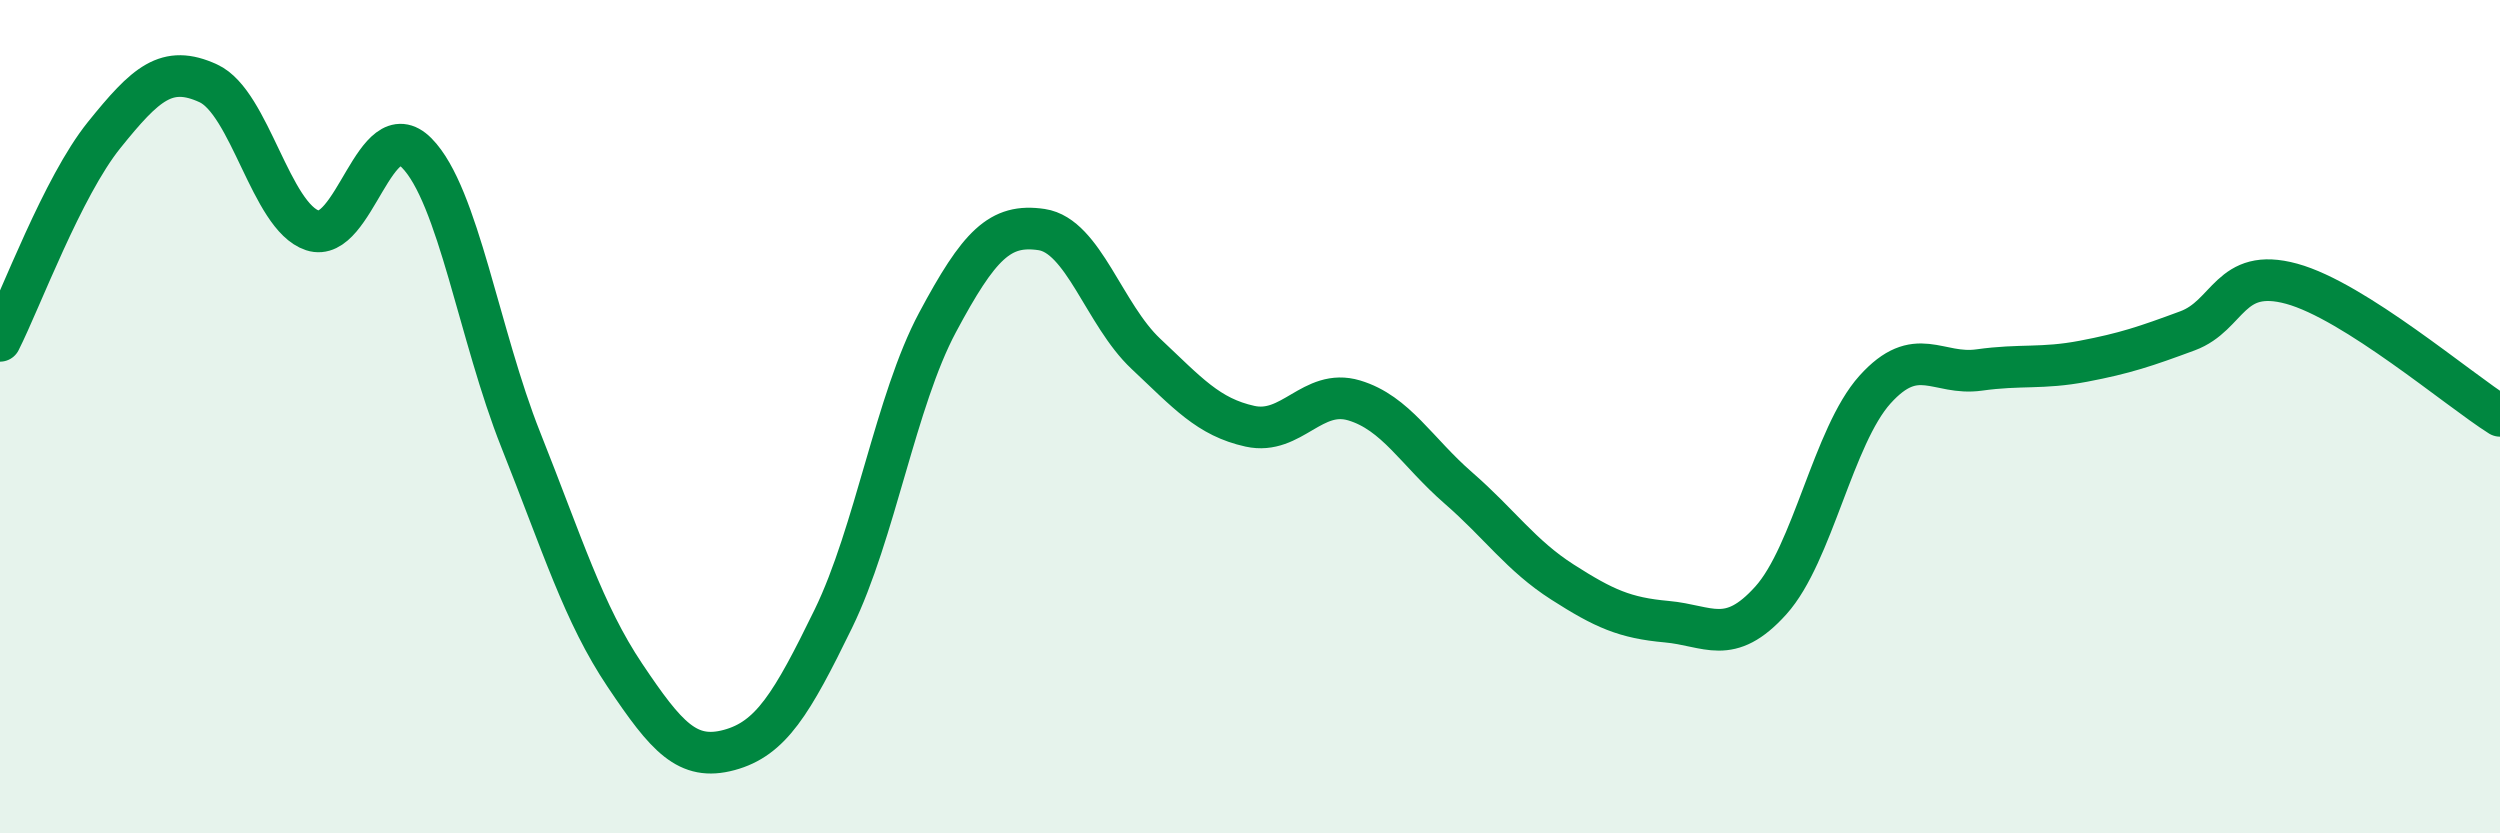 
    <svg width="60" height="20" viewBox="0 0 60 20" xmlns="http://www.w3.org/2000/svg">
      <path
        d="M 0,8.18 C 0.5,7.19 1.5,4.48 2.5,3.24 C 3.5,2 4,1.54 5,2 C 6,2.46 6.5,5.2 7.5,5.53 C 8.5,5.86 9,2.66 10,3.67 C 11,4.68 11.5,8.05 12.5,10.56 C 13.5,13.07 14,14.72 15,16.21 C 16,17.7 16.5,18.27 17.5,18 C 18.5,17.73 19,16.9 20,14.85 C 21,12.8 21.5,9.61 22.5,7.74 C 23.5,5.87 24,5.36 25,5.51 C 26,5.66 26.5,7.55 27.5,8.49 C 28.5,9.43 29,10.01 30,10.23 C 31,10.45 31.5,9.31 32.5,9.61 C 33.5,9.91 34,10.84 35,11.71 C 36,12.58 36.5,13.33 37.5,13.97 C 38.5,14.61 39,14.83 40,14.92 C 41,15.01 41.5,15.52 42.5,14.41 C 43.5,13.3 44,10.46 45,9.35 C 46,8.24 46.5,9.02 47.5,8.88 C 48.5,8.74 49,8.86 50,8.67 C 51,8.48 51.5,8.31 52.5,7.94 C 53.5,7.57 53.5,6.4 55,6.81 C 56.5,7.22 59,9.35 60,9.98L60 20L0 20Z"
        fill="#008740"
        opacity="0.1"
        stroke-linecap="round"
        stroke-linejoin="round"
      />
      <path
        d="M 0,8.18 C 0.5,7.19 1.5,4.48 2.5,3.24 C 3.5,2 4,1.54 5,2 C 6,2.46 6.5,5.2 7.5,5.53 C 8.5,5.86 9,2.66 10,3.67 C 11,4.68 11.5,8.05 12.5,10.56 C 13.5,13.07 14,14.72 15,16.21 C 16,17.7 16.5,18.27 17.5,18 C 18.5,17.73 19,16.9 20,14.85 C 21,12.8 21.5,9.61 22.5,7.74 C 23.5,5.87 24,5.36 25,5.51 C 26,5.66 26.5,7.55 27.5,8.49 C 28.5,9.43 29,10.01 30,10.23 C 31,10.45 31.5,9.31 32.5,9.61 C 33.5,9.91 34,10.84 35,11.71 C 36,12.58 36.5,13.33 37.5,13.97 C 38.5,14.61 39,14.83 40,14.92 C 41,15.01 41.5,15.52 42.5,14.41 C 43.5,13.3 44,10.46 45,9.35 C 46,8.24 46.5,9.02 47.5,8.88 C 48.5,8.74 49,8.86 50,8.67 C 51,8.48 51.5,8.31 52.5,7.94 C 53.5,7.57 53.5,6.4 55,6.81 C 56.5,7.22 59,9.35 60,9.98"
        stroke="#008740"
        stroke-width="1"
        fill="none"
        stroke-linecap="round"
        stroke-linejoin="round"
      />
    </svg>
  